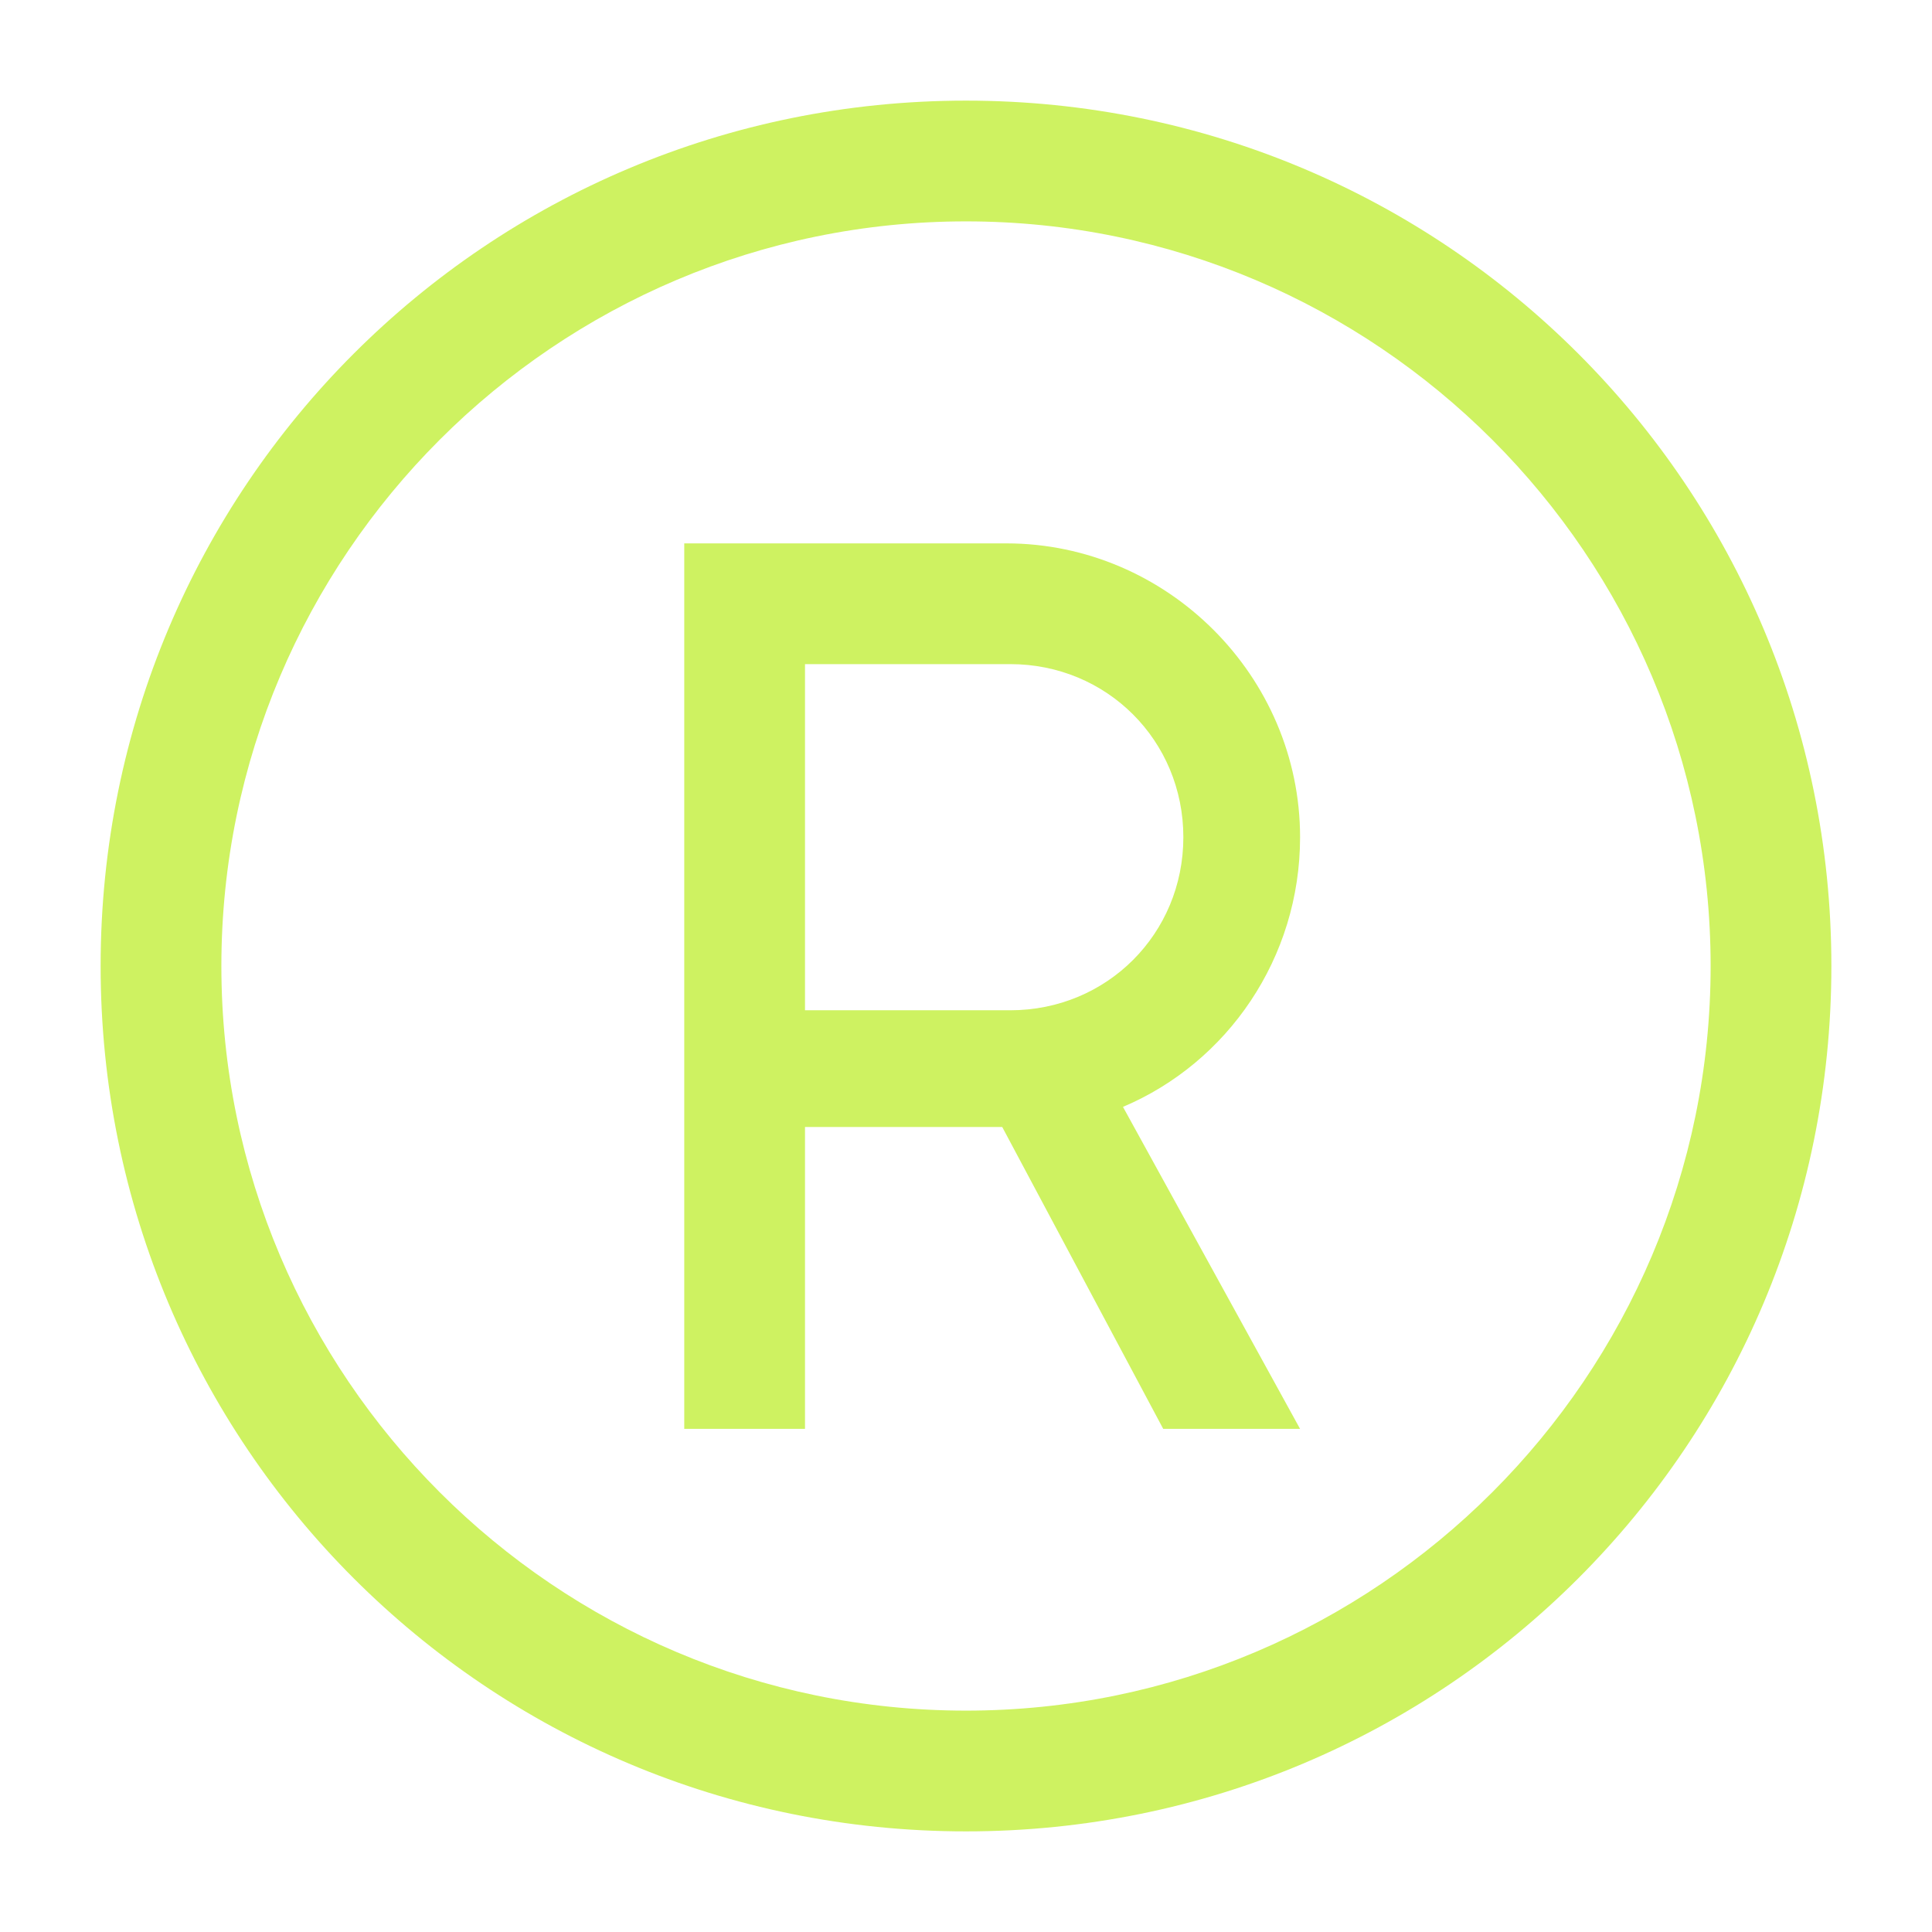 <?xml version="1.0" encoding="UTF-8"?>
<svg xmlns="http://www.w3.org/2000/svg" viewBox="0 0 48 48"><path d="M24 2.5C12.1 2.5 2.5 12.1 2.5 24S12.1 45.5 24 45.5 45.5 35.9 45.5 24 35.9 2.5 24 2.5zm0 40C13.8 42.5 5.5 34.2 5.5 24S13.8 5.5 24 5.5 42.5 13.8 42.5 24 34.2 42.5 24 42.5z" style="fill: #cef261;"/><path d="M27.9 27.5c2.6-1.1 4.4-3.7 4.4-6.7 0-4-3.3-7.3-7.3-7.3h-8v22h3V28h4.9l4 7.5h3.4l-4.4-8zm-7.9-11h5.1c2.4 0 4.3 1.9 4.3 4.3s-1.9 4.3-4.3 4.3H20v-8.6z" style="fill: #cef261;"/></svg>
